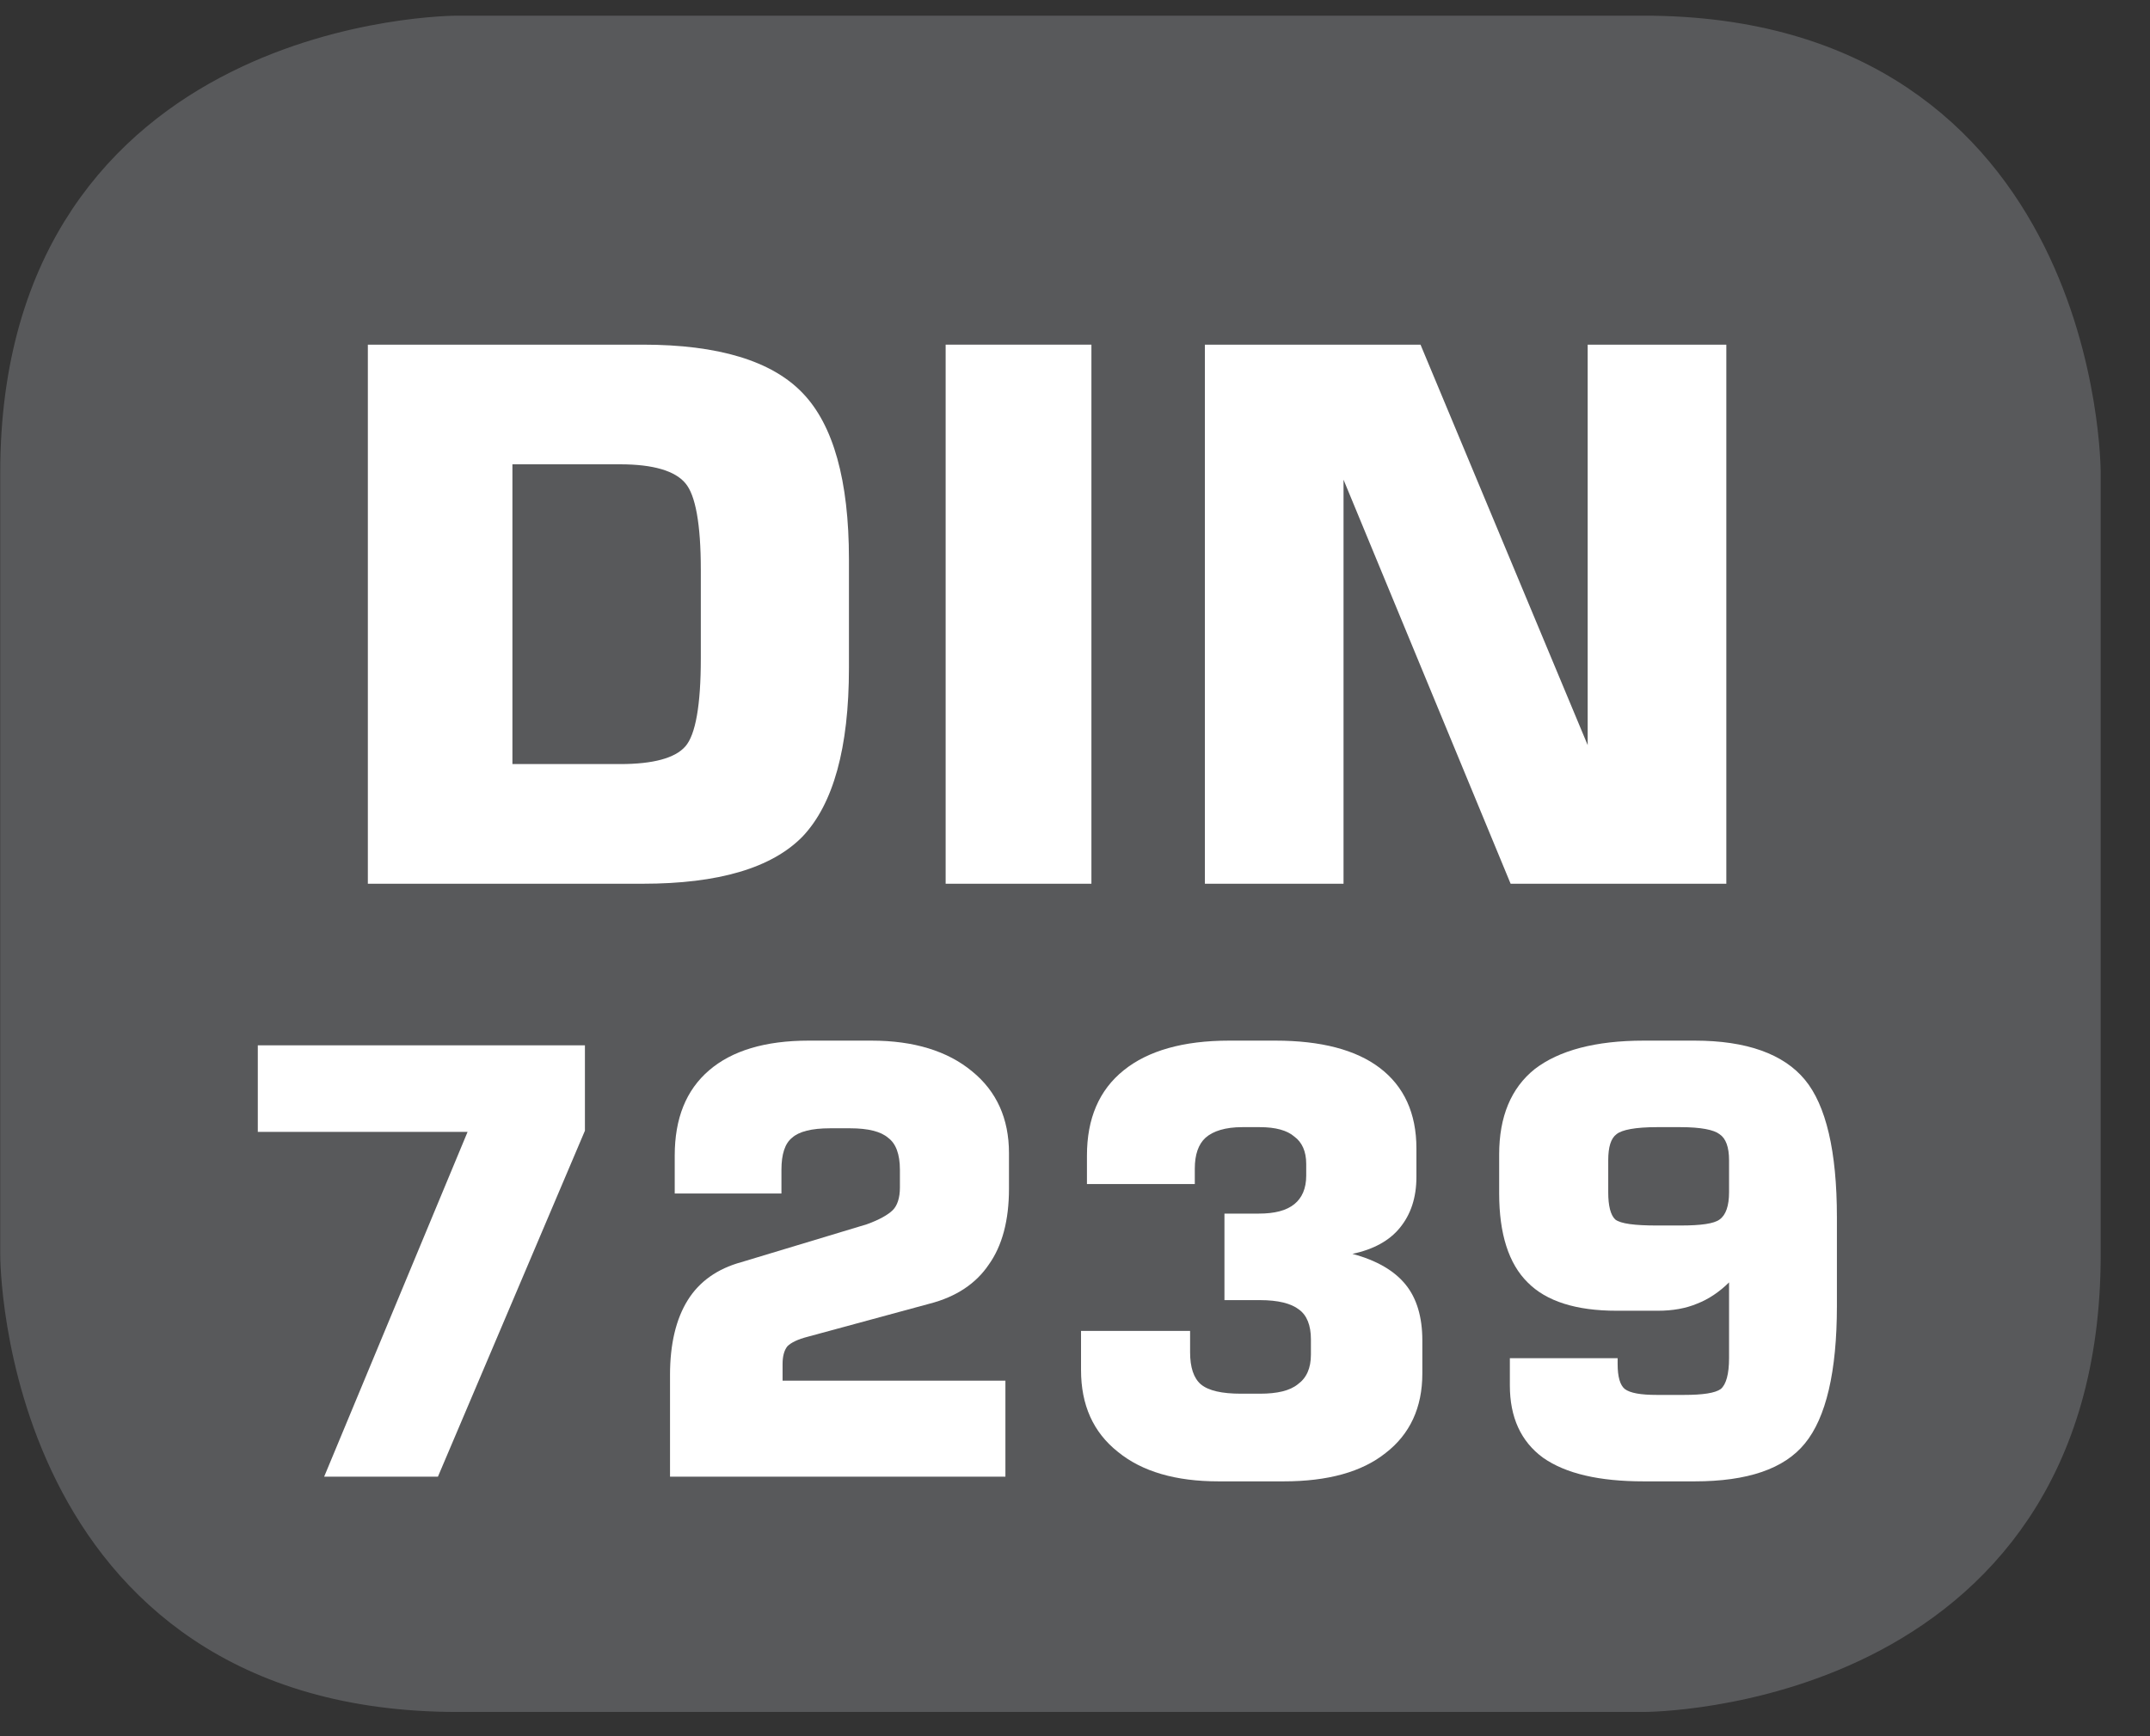 <?xml version="1.0" encoding="UTF-8"?>
<svg xmlns="http://www.w3.org/2000/svg" xmlns:xlink="http://www.w3.org/1999/xlink" width="28.347pt" height="22.895pt" viewBox="0 0 28.347 22.895" version="1.2">
<rect x="0" y="0" width="28.347" height="22.895" fill="#333333" stroke="none"/>
<defs>
<g>
<symbol overflow="visible" id="glyph0-0">
<path style="stroke:none;" d="M 0.484 1.734 L 0.484 -6.891 L 5.375 -6.891 L 5.375 1.734 Z M 1.031 1.188 L 4.828 1.188 L 4.828 -6.344 L 1.031 -6.344 Z M 1.031 1.188 "/>
</symbol>
<symbol overflow="visible" id="glyph0-1">
<path style="stroke:none;" d="M 0.719 0 L 0.719 -7.109 L 4.344 -7.109 C 5.34 -7.109 6.047 -6.895 6.453 -6.469 C 6.855 -6.051 7.062 -5.32 7.062 -4.281 L 7.062 -2.844 C 7.062 -1.789 6.855 -1.051 6.453 -0.625 C 6.047 -0.207 5.34 0 4.344 0 Z M 2.625 -1.578 L 4.047 -1.578 C 4.48 -1.578 4.77 -1.656 4.906 -1.812 C 5.039 -1.965 5.109 -2.352 5.109 -2.969 L 5.109 -4.141 C 5.109 -4.742 5.039 -5.125 4.906 -5.281 C 4.77 -5.445 4.48 -5.531 4.047 -5.531 L 2.625 -5.531 Z M 2.625 -1.578 "/>
</symbol>
<symbol overflow="visible" id="glyph0-2">
<path style="stroke:none;" d="M 0.781 0 L 0.781 -7.109 L 2.703 -7.109 L 2.703 0 Z M 0.781 0 "/>
</symbol>
<symbol overflow="visible" id="glyph0-3">
<path style="stroke:none;" d="M 0.719 0 L 0.719 -7.109 L 3.562 -7.109 L 5.766 -1.828 L 5.766 -7.109 L 7.594 -7.109 L 7.594 0 L 4.75 0 L 2.547 -5.328 L 2.547 0 Z M 0.719 0 "/>
</symbol>
<symbol overflow="visible" id="glyph1-0">
<path style="stroke:none;" d="M 0.391 1.375 L 0.391 -5.516 L 4.297 -5.516 L 4.297 1.375 Z M 0.828 0.953 L 3.859 0.953 L 3.859 -5.062 L 0.828 -5.062 Z M 0.828 0.953 "/>
</symbol>
<symbol overflow="visible" id="glyph1-1">
<path style="stroke:none;" d="M 0.531 -4.547 L 0.531 -5.688 L 4.844 -5.688 L 4.844 -4.562 L 2.906 0 L 1.406 0 L 3.297 -4.547 Z M 0.531 -4.547 "/>
</symbol>
<symbol overflow="visible" id="glyph1-2">
<path style="stroke:none;" d="M 0.5 0 L 0.5 -1.344 C 0.5 -1.746 0.578 -2.078 0.734 -2.328 C 0.887 -2.574 1.125 -2.742 1.438 -2.828 L 3.094 -3.328 C 3.258 -3.387 3.375 -3.453 3.438 -3.516 C 3.496 -3.574 3.531 -3.676 3.531 -3.812 L 3.531 -4.047 C 3.531 -4.254 3.477 -4.395 3.375 -4.469 C 3.281 -4.551 3.113 -4.594 2.875 -4.594 L 2.609 -4.594 C 2.367 -4.594 2.199 -4.551 2.109 -4.469 C 2.016 -4.395 1.969 -4.254 1.969 -4.047 L 1.969 -3.734 L 0.562 -3.734 L 0.562 -4.234 C 0.562 -4.723 0.711 -5.098 1.016 -5.359 C 1.316 -5.617 1.754 -5.75 2.328 -5.75 L 3.156 -5.75 C 3.715 -5.75 4.16 -5.613 4.484 -5.344 C 4.805 -5.082 4.969 -4.723 4.969 -4.266 L 4.969 -3.797 C 4.969 -3.379 4.879 -3.043 4.703 -2.797 C 4.535 -2.547 4.273 -2.371 3.922 -2.281 L 2.312 -1.844 C 2.188 -1.812 2.098 -1.77 2.047 -1.719 C 2.004 -1.664 1.984 -1.586 1.984 -1.484 L 1.984 -1.266 L 4.922 -1.266 L 4.922 0 Z M 0.5 0 "/>
</symbol>
<symbol overflow="visible" id="glyph1-3">
<path style="stroke:none;" d="M 0.453 -1.922 L 1.891 -1.922 L 1.891 -1.641 C 1.891 -1.441 1.938 -1.301 2.031 -1.219 C 2.133 -1.133 2.312 -1.094 2.562 -1.094 L 2.812 -1.094 C 3.039 -1.094 3.207 -1.133 3.312 -1.219 C 3.426 -1.301 3.484 -1.43 3.484 -1.609 L 3.484 -1.812 C 3.484 -1.996 3.43 -2.129 3.328 -2.203 C 3.223 -2.285 3.051 -2.328 2.812 -2.328 L 2.344 -2.328 L 2.344 -3.469 L 2.797 -3.469 C 3.004 -3.469 3.16 -3.508 3.266 -3.594 C 3.367 -3.676 3.422 -3.801 3.422 -3.969 L 3.422 -4.125 C 3.422 -4.289 3.367 -4.41 3.266 -4.484 C 3.172 -4.566 3.02 -4.609 2.812 -4.609 L 2.578 -4.609 C 2.359 -4.609 2.195 -4.559 2.094 -4.469 C 2 -4.383 1.953 -4.246 1.953 -4.062 L 1.953 -3.859 L 0.531 -3.859 L 0.531 -4.234 C 0.531 -4.723 0.691 -5.098 1.016 -5.359 C 1.336 -5.617 1.801 -5.75 2.406 -5.75 L 3.016 -5.75 C 3.617 -5.75 4.078 -5.629 4.391 -5.391 C 4.711 -5.148 4.875 -4.793 4.875 -4.328 L 4.875 -3.953 C 4.875 -3.68 4.801 -3.457 4.656 -3.281 C 4.52 -3.113 4.309 -2.996 4.031 -2.938 C 4.352 -2.852 4.586 -2.715 4.734 -2.531 C 4.879 -2.352 4.953 -2.105 4.953 -1.797 L 4.953 -1.359 C 4.953 -0.91 4.789 -0.559 4.469 -0.312 C 4.156 -0.062 3.707 0.062 3.125 0.062 L 2.266 0.062 C 1.703 0.062 1.258 -0.066 0.938 -0.328 C 0.613 -0.586 0.453 -0.945 0.453 -1.406 Z M 0.453 -1.922 "/>
</symbol>
<symbol overflow="visible" id="glyph1-4">
<path style="stroke:none;" d="M 2.891 -4.609 L 2.578 -4.609 C 2.297 -4.609 2.117 -4.574 2.047 -4.516 C 1.973 -4.461 1.938 -4.348 1.938 -4.172 L 1.938 -3.75 C 1.938 -3.57 1.969 -3.449 2.031 -3.391 C 2.102 -3.336 2.285 -3.312 2.578 -3.312 L 2.891 -3.312 C 3.16 -3.312 3.332 -3.336 3.406 -3.391 C 3.488 -3.449 3.531 -3.57 3.531 -3.75 L 3.531 -4.172 C 3.531 -4.348 3.488 -4.461 3.406 -4.516 C 3.332 -4.574 3.16 -4.609 2.891 -4.609 Z M 0.641 -1.562 L 2.062 -1.562 L 2.062 -1.484 C 2.062 -1.316 2.094 -1.207 2.156 -1.156 C 2.227 -1.102 2.367 -1.078 2.578 -1.078 L 2.938 -1.078 C 3.184 -1.078 3.348 -1.102 3.422 -1.156 C 3.492 -1.215 3.531 -1.352 3.531 -1.562 L 3.531 -2.562 C 3.406 -2.438 3.262 -2.34 3.109 -2.281 C 2.961 -2.219 2.789 -2.188 2.594 -2.188 L 2.047 -2.188 C 1.516 -2.188 1.121 -2.312 0.875 -2.562 C 0.625 -2.809 0.5 -3.203 0.5 -3.734 L 0.5 -4.25 C 0.5 -4.746 0.656 -5.125 0.969 -5.375 C 1.289 -5.621 1.77 -5.75 2.406 -5.75 L 3.078 -5.75 C 3.762 -5.75 4.25 -5.574 4.531 -5.234 C 4.809 -4.898 4.953 -4.293 4.953 -3.422 L 4.953 -2.25 C 4.953 -1.383 4.809 -0.777 4.531 -0.438 C 4.258 -0.102 3.773 0.062 3.078 0.062 L 2.406 0.062 C 1.82 0.062 1.379 -0.039 1.078 -0.25 C 0.785 -0.465 0.641 -0.785 0.641 -1.203 Z M 0.641 -1.562 "/>
</symbol>
</g>
<clipPath id="clip1">
  <path d="M 0 0.207 L 27.707 0.207 L 27.707 22.586 L 0 22.586 Z M 0 0.207 "/>
</clipPath>
</defs>
<g id="surface1">
<g clip-path="url(#clip1)" clip-rule="nonzero">
<path style="fill-rule:nonzero;fill:rgb(34.509%,34.901%,35.686%);fill-opacity:1;stroke-width:1;stroke-linecap:butt;stroke-linejoin:miter;stroke:rgb(34.509%,34.901%,35.686%);stroke-opacity:1;stroke-miterlimit:10;" d="M 0.001 0.001 C 0.001 0.001 -5.669 0.001 -5.669 -5.67 L -5.669 -16.224 C -5.669 -16.224 -5.669 -21.895 0.001 -21.895 L 16.01 -21.895 C 16.01 -21.895 21.677 -21.895 21.677 -16.224 L 21.677 -5.67 C 21.677 -5.67 21.677 0.001 16.01 0.001 Z M 0.001 0.001 " transform="matrix(0.977,0,0,-0.977,6.03,0.696)"/>
</g>
<g style="fill:rgb(100%,100%,100%);fill-opacity:1;">
  <use xlink:href="#glyph0-1" x="4.131" y="11.654"/>
  <use xlink:href="#glyph0-2" x="11.687" y="11.654"/>
  <use xlink:href="#glyph0-3" x="15.167" y="11.654"/>
</g>
<g style="fill:rgb(100%,100%,100%);fill-opacity:1;">
  <use xlink:href="#glyph1-1" x="2.868" y="19.473"/>
  <use xlink:href="#glyph1-2" x="8.334" y="19.473"/>
  <use xlink:href="#glyph1-3" x="13.8" y="19.473"/>
  <use xlink:href="#glyph1-4" x="19.266" y="19.473"/>
</g>
</g>
</svg>
